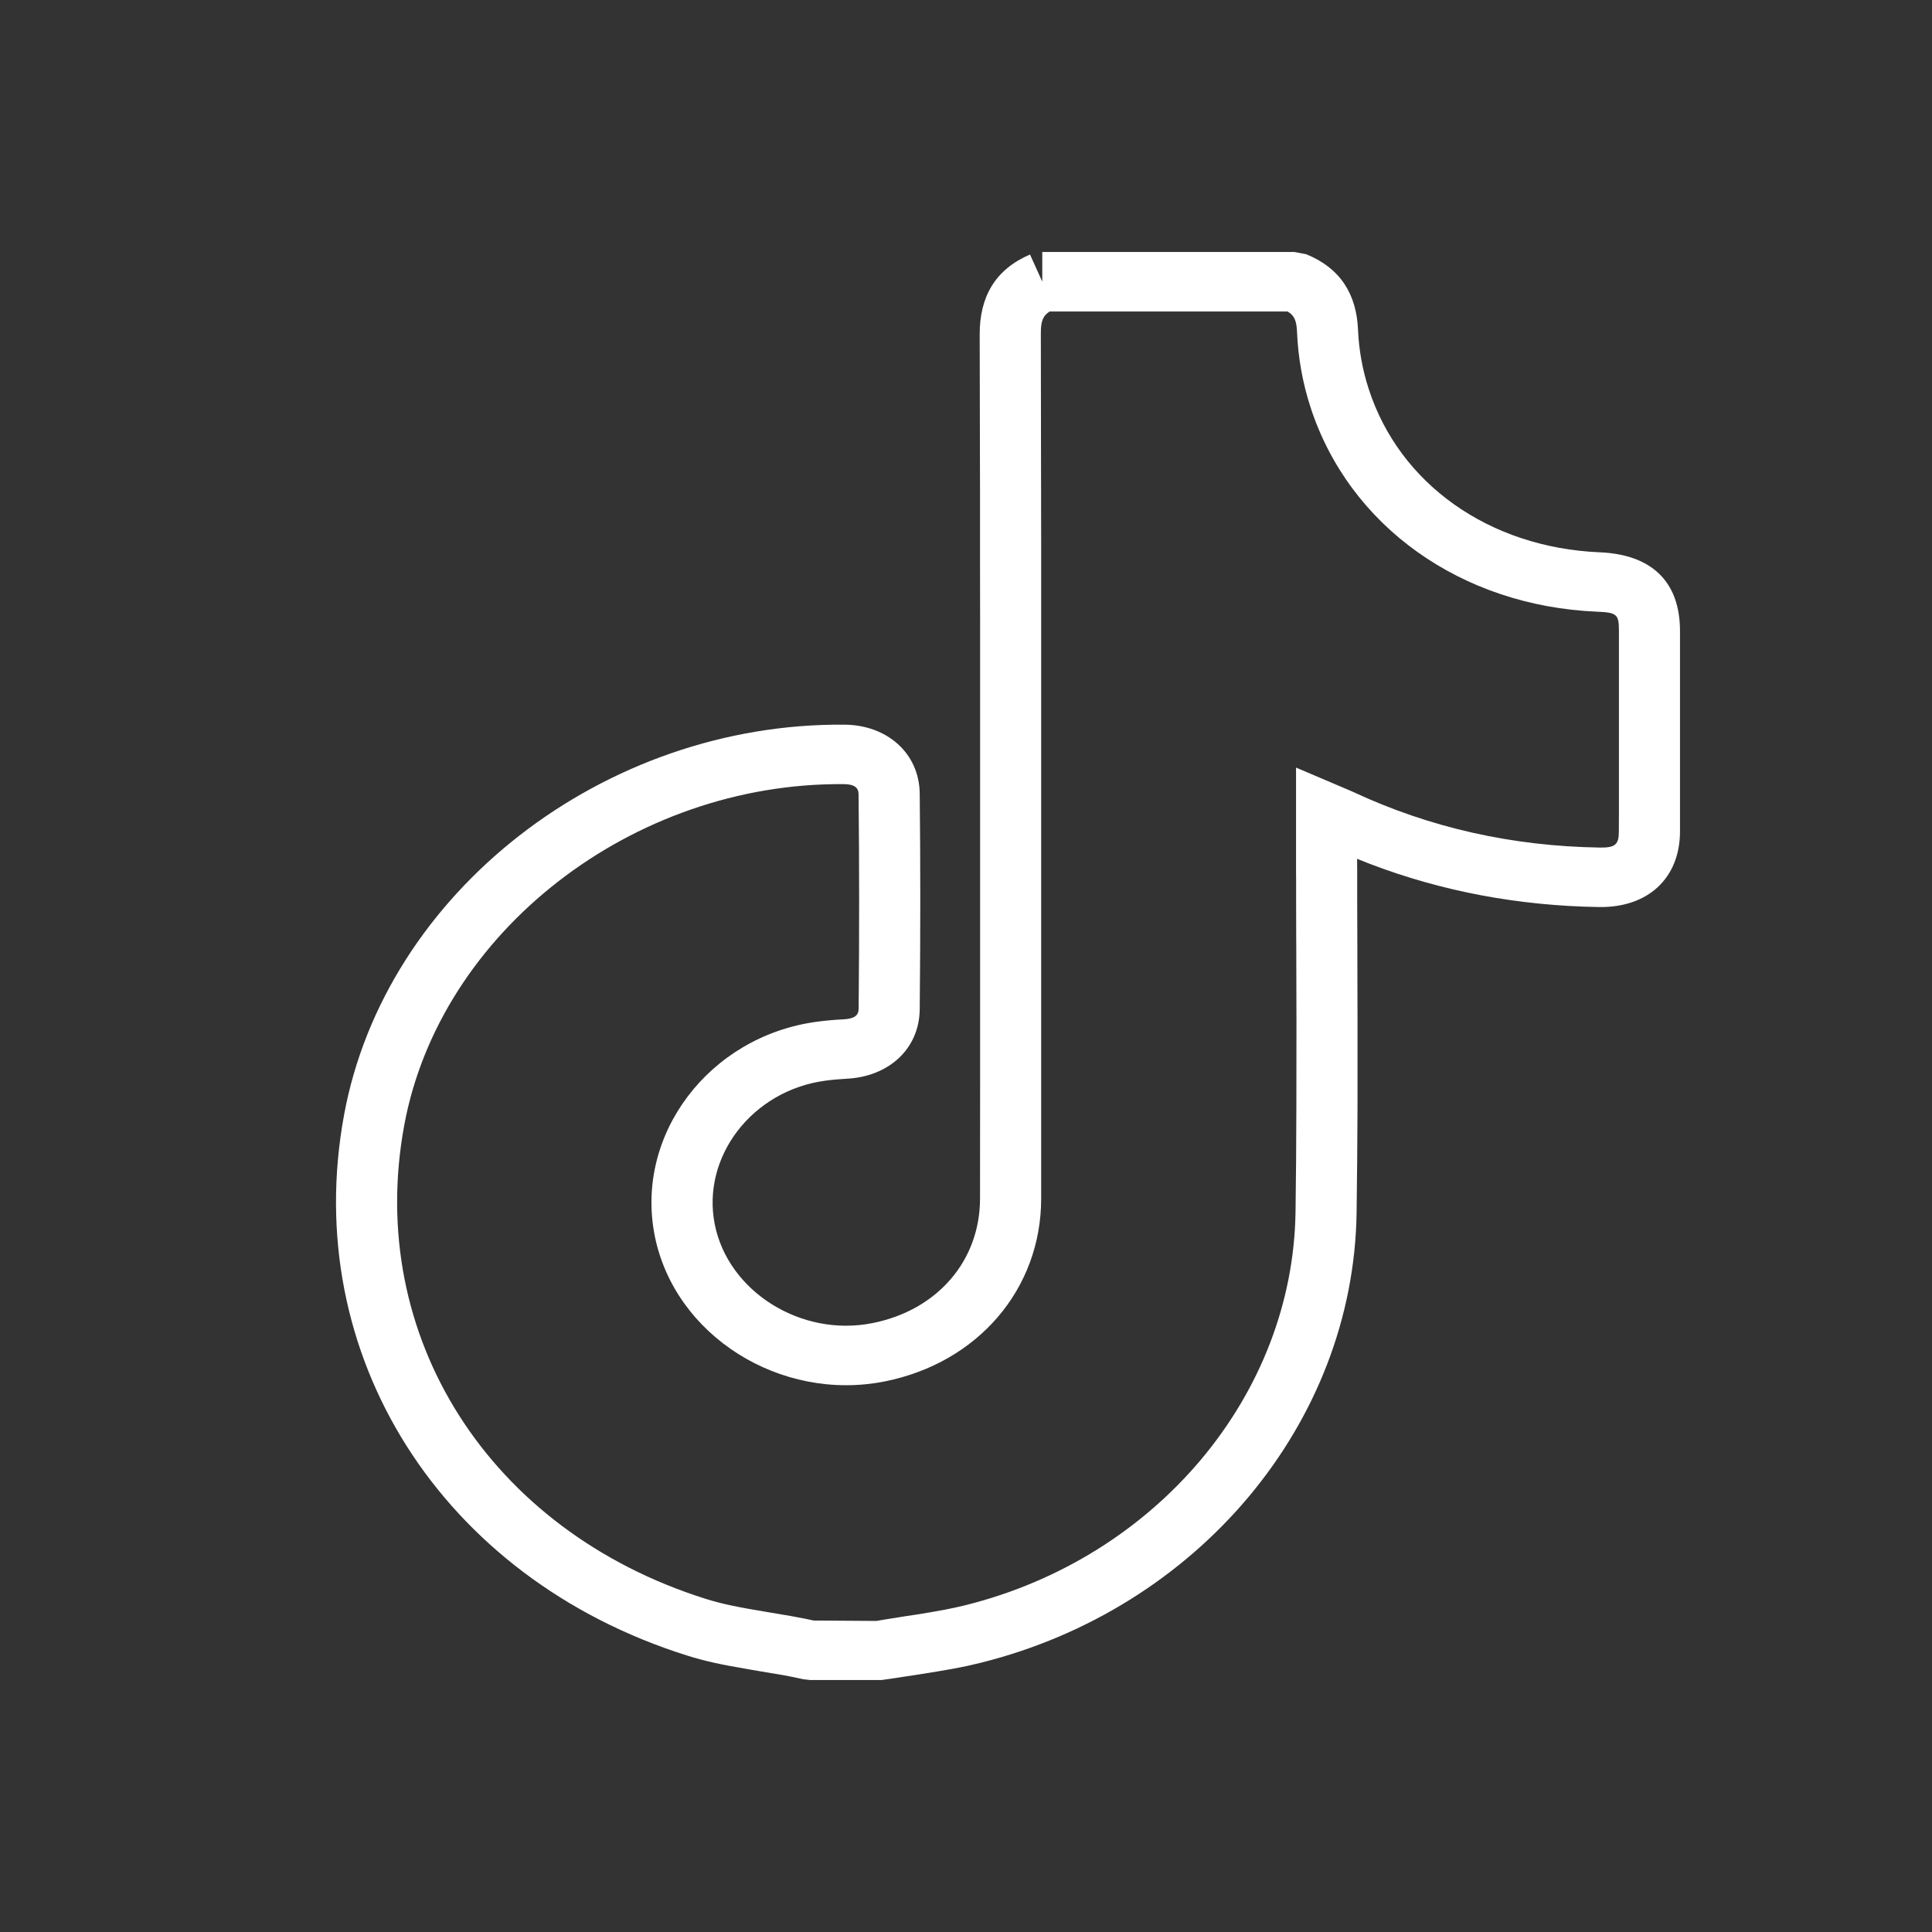 <?xml version="1.0" encoding="UTF-8"?>
<svg width="23px" height="23px" viewBox="0 0 23 23" version="1.1" xmlns="http://www.w3.org/2000/svg" xmlns:xlink="http://www.w3.org/1999/xlink">
    <rect x="0" y="0" width="23" height="23" fill="#333333" stroke="none"/>
    <title>Artboard Copy</title>
    <g id="Artboard-Copy" stroke="none" stroke-width="1" fill="none" fill-rule="evenodd">
        <path d="M15.411,3 L15.551,3.027 C15.953,3.19 16.15,3.499 16.167,3.928 C16.177,4.163 16.22,4.404 16.294,4.63 C16.66,5.762 17.728,6.519 19.044,6.575 C19.663,6.601 20,6.924 20,7.513 L20,9.679 L20,9.901 C19.998,10.458 19.615,10.808 19.034,10.798 C18.079,10.783 17.169,10.613 16.307,10.284 L16.156,10.224 L16.157,10.378 C16.157,10.412 16.157,10.447 16.157,10.482 L16.157,10.711 C16.158,10.876 16.158,11.066 16.159,11.299 L16.159,11.34 C16.159,11.36 16.159,11.372 16.159,11.409 C16.16,11.681 16.16,11.927 16.161,12.154 L16.161,13.148 C16.159,13.618 16.156,14.012 16.15,14.437 C16.114,16.943 14.262,19.152 11.671,19.796 C11.454,19.85 11.282,19.88 10.899,19.94 L10.786,19.957 C10.686,19.973 10.614,19.984 10.497,20 L9.644,20 L9.564,19.991 C9.542,19.987 9.542,19.987 9.522,19.982 C9.478,19.972 9.478,19.972 9.442,19.965 L9.34,19.945 C9.27,19.933 9.189,19.919 9.06,19.898 L8.921,19.874 C8.573,19.815 8.393,19.776 8.174,19.707 C5.253,18.786 3.569,16.13 4.096,13.273 C4.583,10.626 7.187,8.601 10.055,8.627 C10.556,8.631 10.943,8.963 10.949,9.446 C10.958,10.275 10.958,11.128 10.949,12.013 C10.945,12.491 10.576,12.818 10.078,12.842 C9.991,12.847 9.905,12.854 9.821,12.866 C8.952,12.984 8.35,13.774 8.509,14.575 C8.667,15.374 9.536,15.922 10.388,15.751 C11.161,15.597 11.667,15.007 11.667,14.268 L11.668,12.84 C11.668,12.717 11.668,12.597 11.668,12.478 L11.668,7.634 C11.668,7.556 11.668,7.48 11.668,7.404 L11.667,6.736 C11.667,6.663 11.667,6.591 11.667,6.519 L11.667,6.091 C11.667,6.02 11.667,5.95 11.667,5.879 L11.666,5.459 C11.665,4.97 11.664,4.484 11.663,3.979 C11.662,3.532 11.849,3.207 12.262,3.03 L12.408,3.353 L12.408,3 L15.411,3 Z M15.328,3.708 L12.496,3.708 L12.475,3.723 C12.421,3.764 12.398,3.819 12.392,3.914 L12.391,3.977 C12.392,4.483 12.393,4.969 12.393,5.458 L12.394,5.878 C12.394,5.949 12.394,6.019 12.394,6.09 L12.395,6.518 C12.395,6.59 12.395,6.662 12.395,6.735 L12.395,7.403 C12.395,7.479 12.395,7.556 12.395,7.633 L12.395,12.478 C12.395,12.597 12.395,12.717 12.395,12.84 L12.395,14.269 C12.394,15.347 11.641,16.223 10.535,16.445 C9.29,16.694 8.03,15.9 7.794,14.709 C7.556,13.504 8.445,12.337 9.721,12.164 C9.826,12.15 9.933,12.14 10.041,12.135 C10.175,12.128 10.221,12.087 10.222,12.007 C10.23,11.126 10.23,10.278 10.221,9.453 C10.22,9.378 10.172,9.336 10.048,9.335 C7.529,9.312 5.236,11.096 4.812,13.398 C4.35,15.903 5.82,18.22 8.398,19.033 C8.6,19.096 8.775,19.132 9.181,19.199 C9.383,19.232 9.473,19.248 9.587,19.271 C9.638,19.281 9.638,19.281 9.682,19.291 L9.688,19.292 L10.433,19.297 C10.512,19.283 10.577,19.273 10.69,19.255 L10.783,19.24 L10.911,19.221 C11.186,19.177 11.327,19.15 11.491,19.11 C13.768,18.544 15.392,16.608 15.423,14.427 C15.429,14.005 15.432,13.612 15.433,13.145 L15.434,12.154 C15.433,11.928 15.433,11.682 15.432,11.411 C15.432,11.356 15.432,11.356 15.432,11.301 L15.431,11.134 C15.431,10.974 15.43,10.836 15.43,10.713 L15.43,10.483 C15.43,10.447 15.429,10.413 15.429,10.379 L15.429,9.138 L15.939,9.355 C15.954,9.362 16.042,9.398 16.066,9.409 C16.087,9.418 16.087,9.418 16.109,9.428 C17.025,9.855 18.003,10.074 19.046,10.09 C19.229,10.093 19.272,10.054 19.272,9.899 C19.272,9.826 19.273,9.753 19.273,9.678 L19.273,7.514 C19.273,7.313 19.251,7.292 19.012,7.282 C17.397,7.214 16.061,6.266 15.6,4.844 C15.507,4.557 15.453,4.253 15.441,3.955 C15.436,3.837 15.416,3.774 15.359,3.729 L15.328,3.708 Z" id="Fill-1" fill="#FFFFFF" fill-rule="nonzero"></path>
    </g>
</svg>